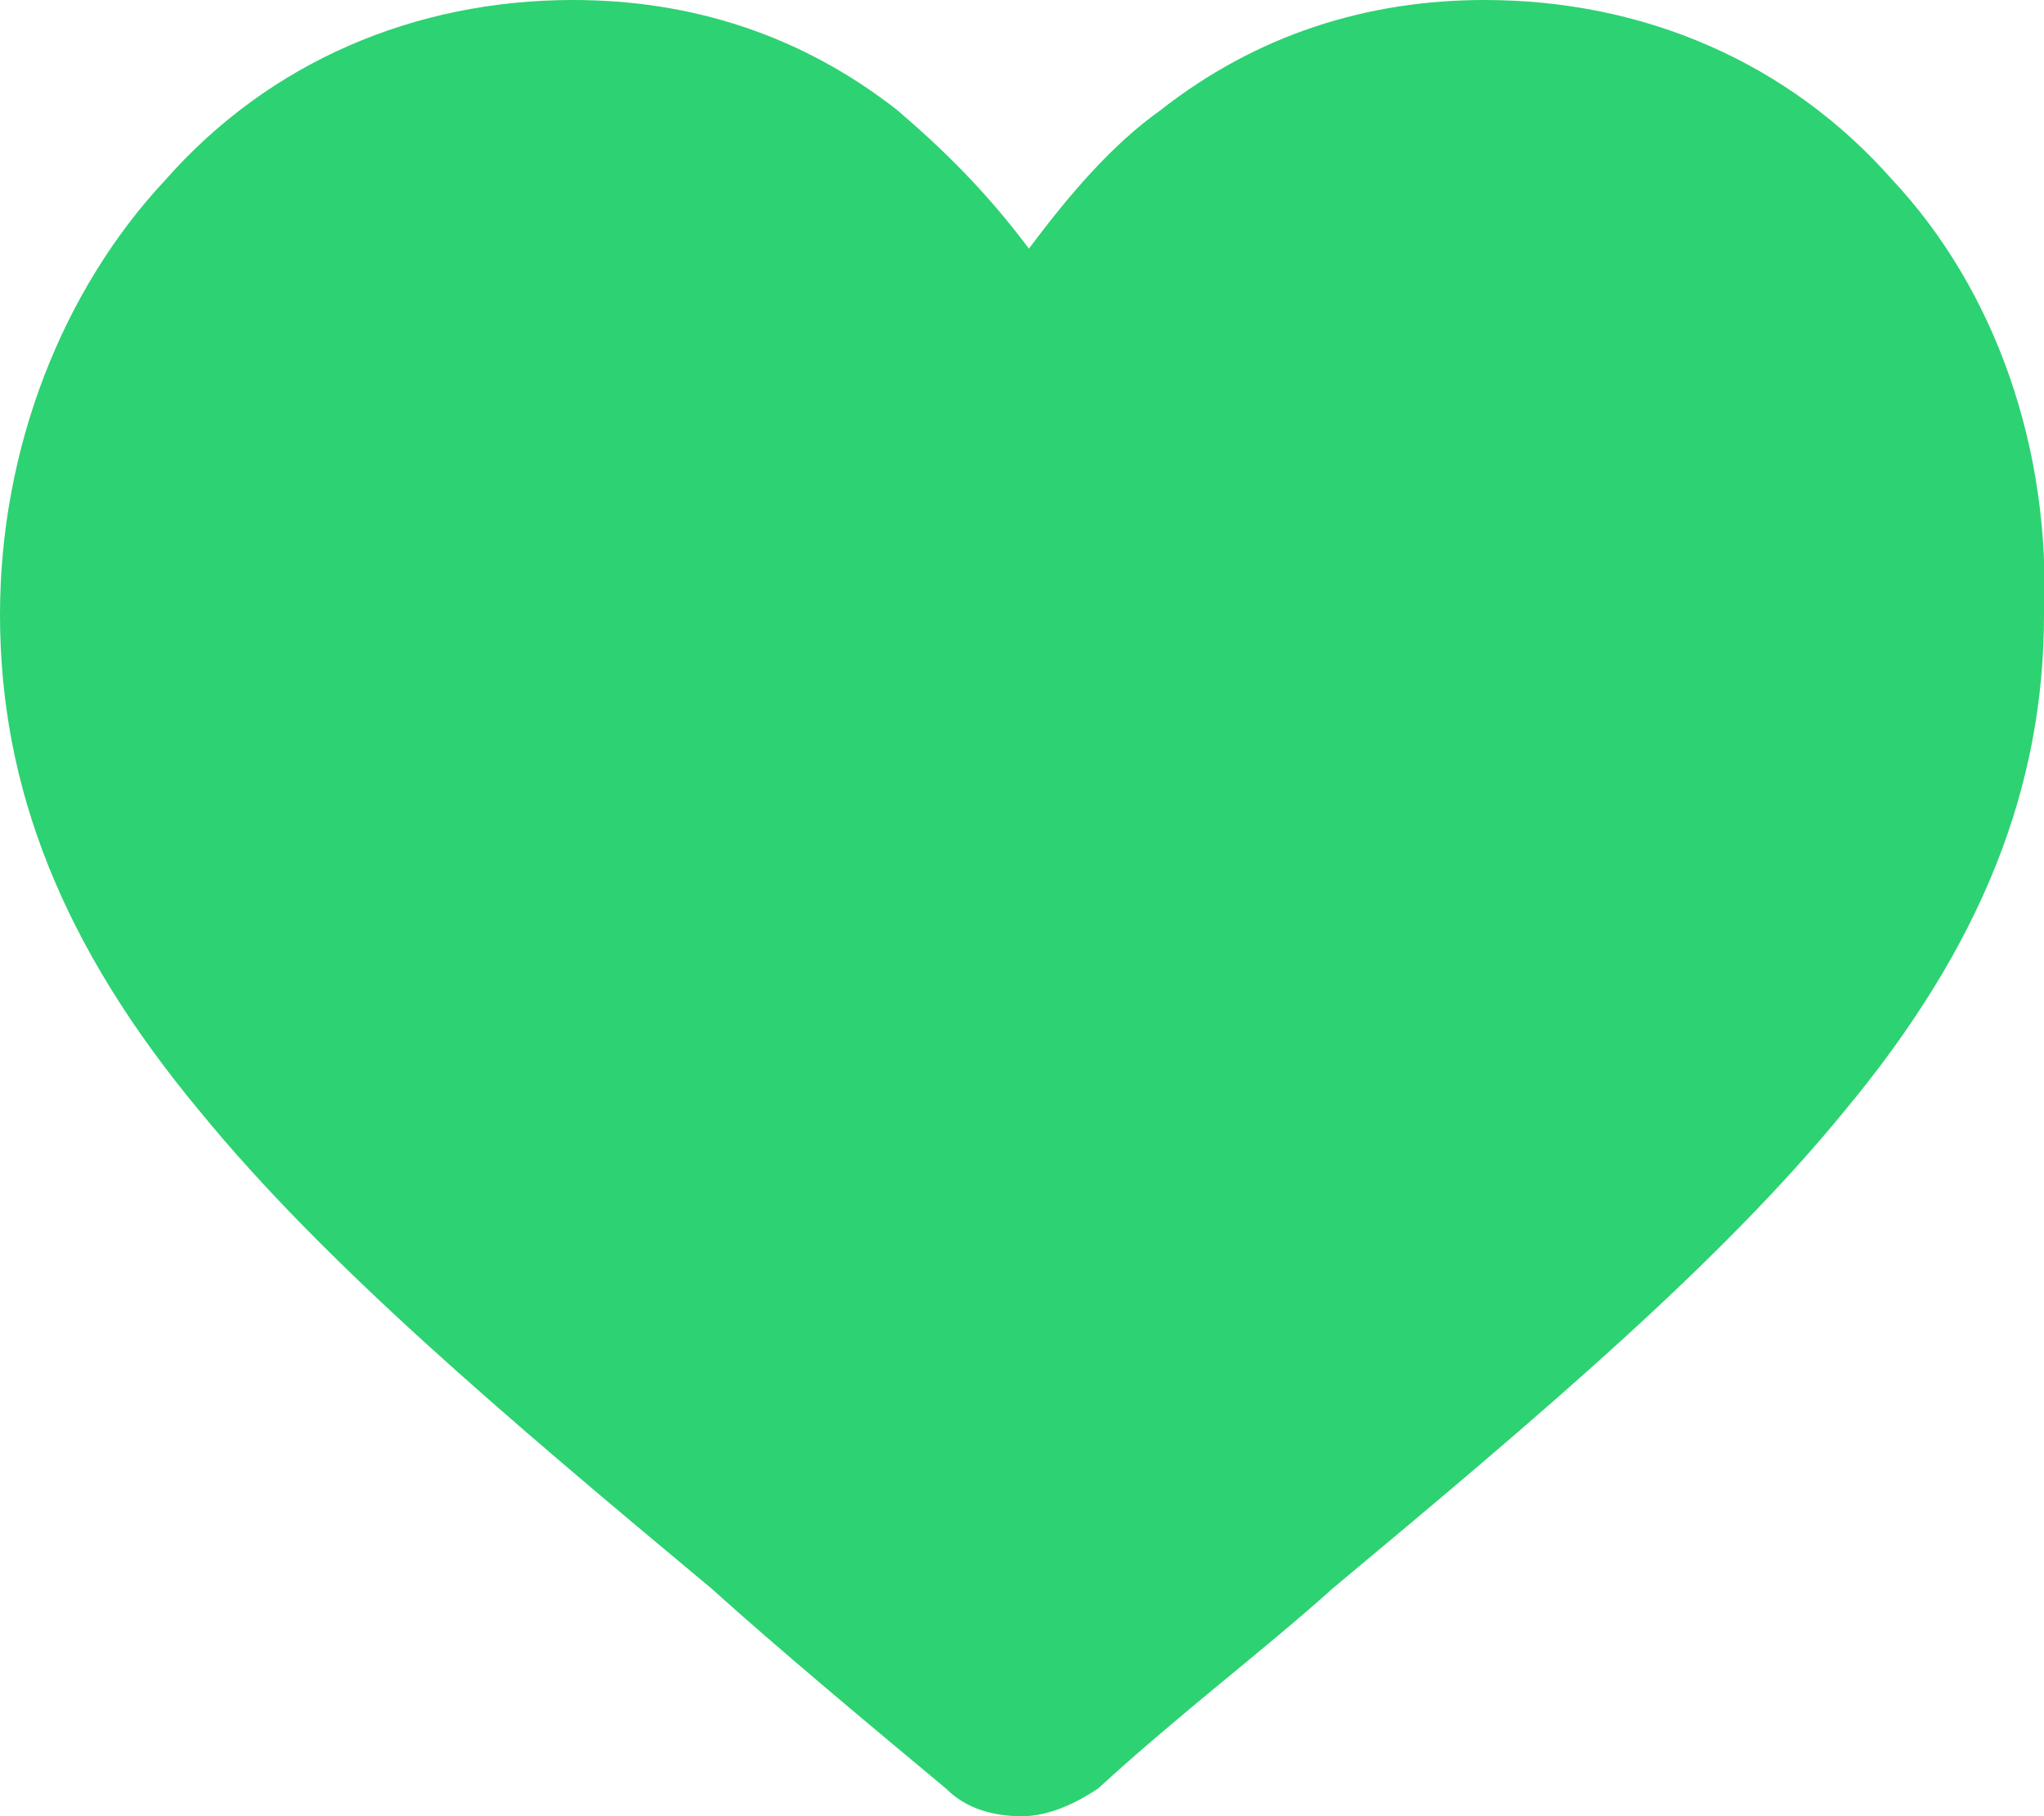 <?xml version="1.0" encoding="utf-8"?>
<!-- Generator: Adobe Illustrator 24.0.1, SVG Export Plug-In . SVG Version: 6.00 Build 0)  -->
<svg version="1.1" id="Layer_1" xmlns="http://www.w3.org/2000/svg" xmlns:xlink="http://www.w3.org/1999/xlink" x="0px" y="0px"
	 viewBox="0 0 29.6 26.3" style="enable-background:new 0 0 29.6 26.3;" xml:space="preserve">
<style type="text/css">
	.st0{fill:#2dd272;}
</style>
<path class="st0" d="M27.4,2.6C25.9,0.9,23.8,0,21.5,0c-1.7,0-3.3,0.5-4.7,1.6c-0.7,0.5-1.3,1.2-1.9,2c-0.6-0.8-1.2-1.4-1.9-2
	C11.6,0.5,10,0,8.3,0C6,0,3.9,0.9,2.4,2.6C0.9,4.2,0,6.5,0,8.9c0,2.5,0.9,4.8,2.9,7.2c1.8,2.2,4.4,4.4,7.4,6.9
	c1,0.9,2.2,1.9,3.4,2.9c0.3,0.3,0.7,0.4,1.1,0.4c0.4,0,0.8-0.2,1.1-0.4c1.2-1.1,2.4-2,3.4-2.9c3-2.5,5.6-4.7,7.4-6.9
	c2-2.4,2.9-4.7,2.9-7.2C29.7,6.5,28.9,4.2,27.4,2.6z"/>
</svg>
